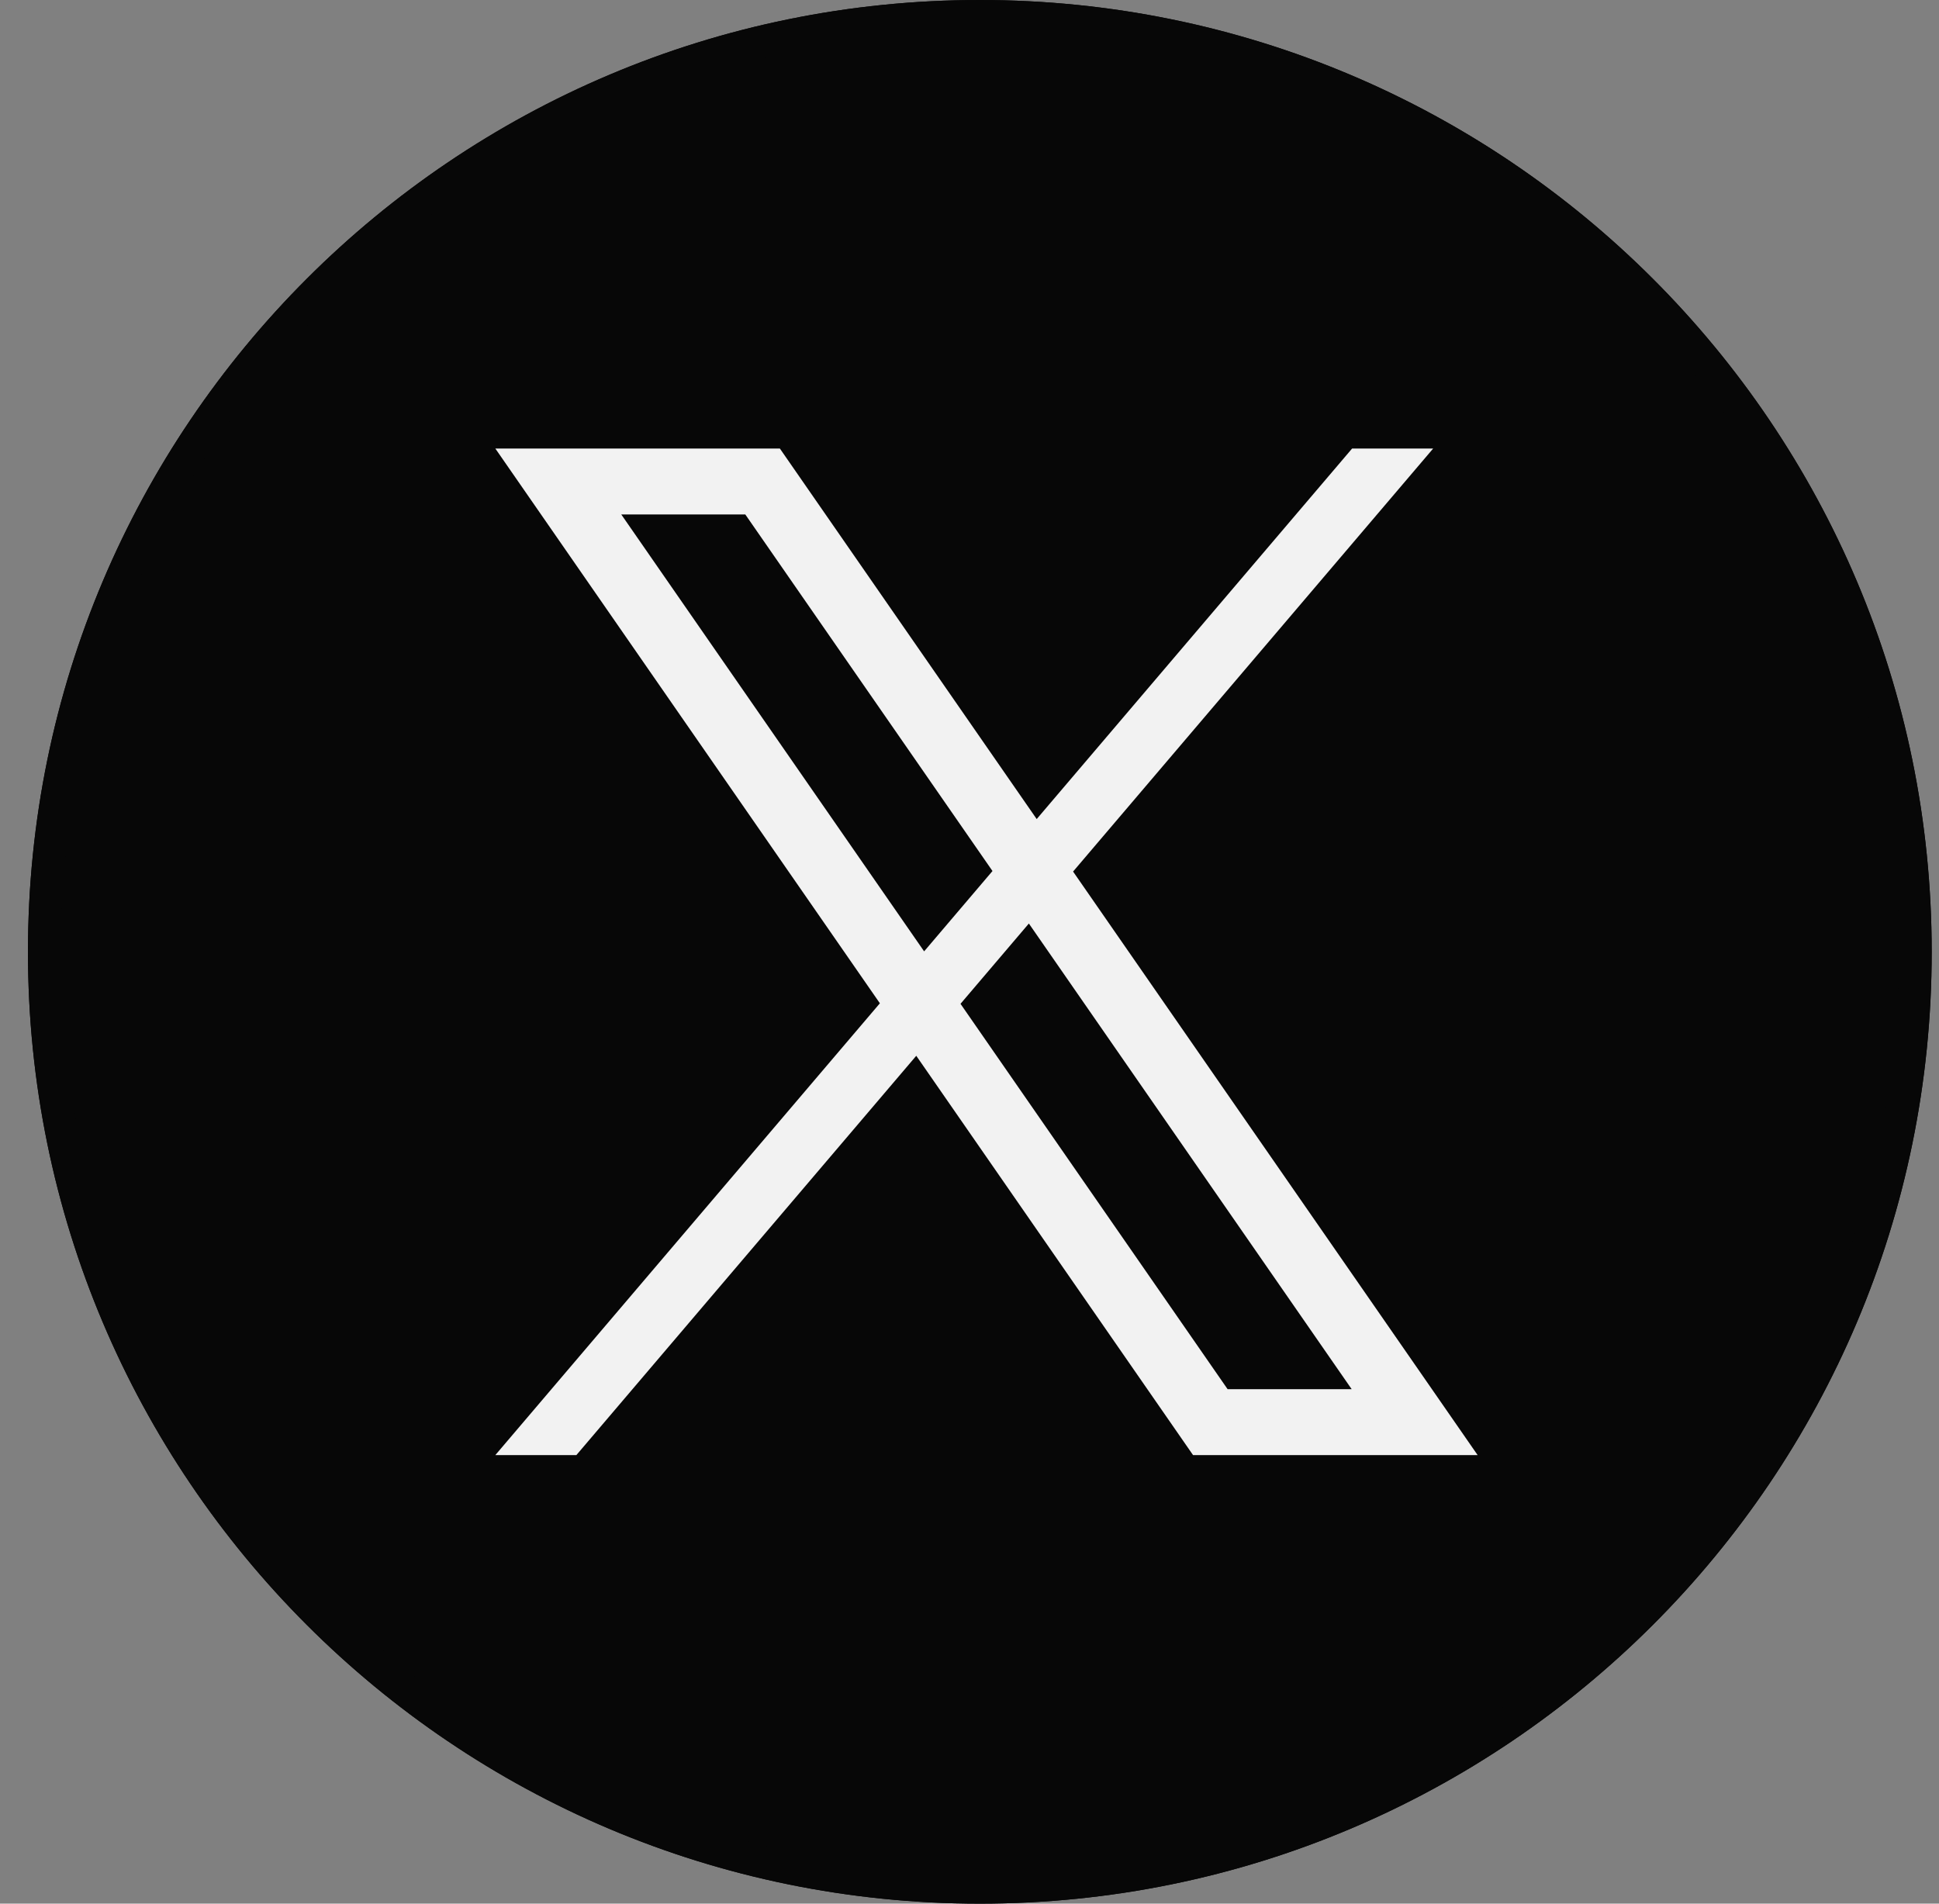 <svg width="55" height="54" viewBox="0 0 55 54" fill="none" xmlns="http://www.w3.org/2000/svg">
<rect x="0" y="0" width="55" height="54" fill="#808080" stroke="none"/>
<g id="Group">
<g id="Group_2">
<path id="Vector" d="M27.793 54C12.881 54 0.793 41.912 0.793 27C0.793 12.088 12.881 0 27.793 0C42.705 0 54.793 12.088 54.793 27C54.793 41.912 42.705 54 27.793 54Z" fill="#070707"/>
<path id="Vector_2" d="M41.913 41.276L30.438 24.723L40.652 12.723H38.353L29.406 23.234L22.121 12.723H14.05L24.958 28.46L14.05 41.276H16.349L25.99 29.949L33.841 41.276H41.913ZM17.623 14.594H21.141L28.152 24.708L26.213 26.987L17.623 14.594ZM29.184 26.197L38.34 39.406H34.821L27.245 28.475L29.184 26.197Z" fill="#F2F2F2"/>
</g>
<path id="Vector_3" d="M27.793 0C12.881 0 0.793 12.088 0.793 27C0.793 41.912 12.881 54 27.793 54C42.705 54 54.793 41.912 54.793 27C54.793 12.088 42.705 0 27.793 0ZM27.793 53.076C13.415 53.076 1.717 41.379 1.717 27C1.717 12.621 13.415 0.924 27.793 0.924C42.171 0.924 53.869 12.621 53.869 27C53.869 41.379 42.171 53.076 27.793 53.076Z" fill="#070707"/>
</g>
</svg>
